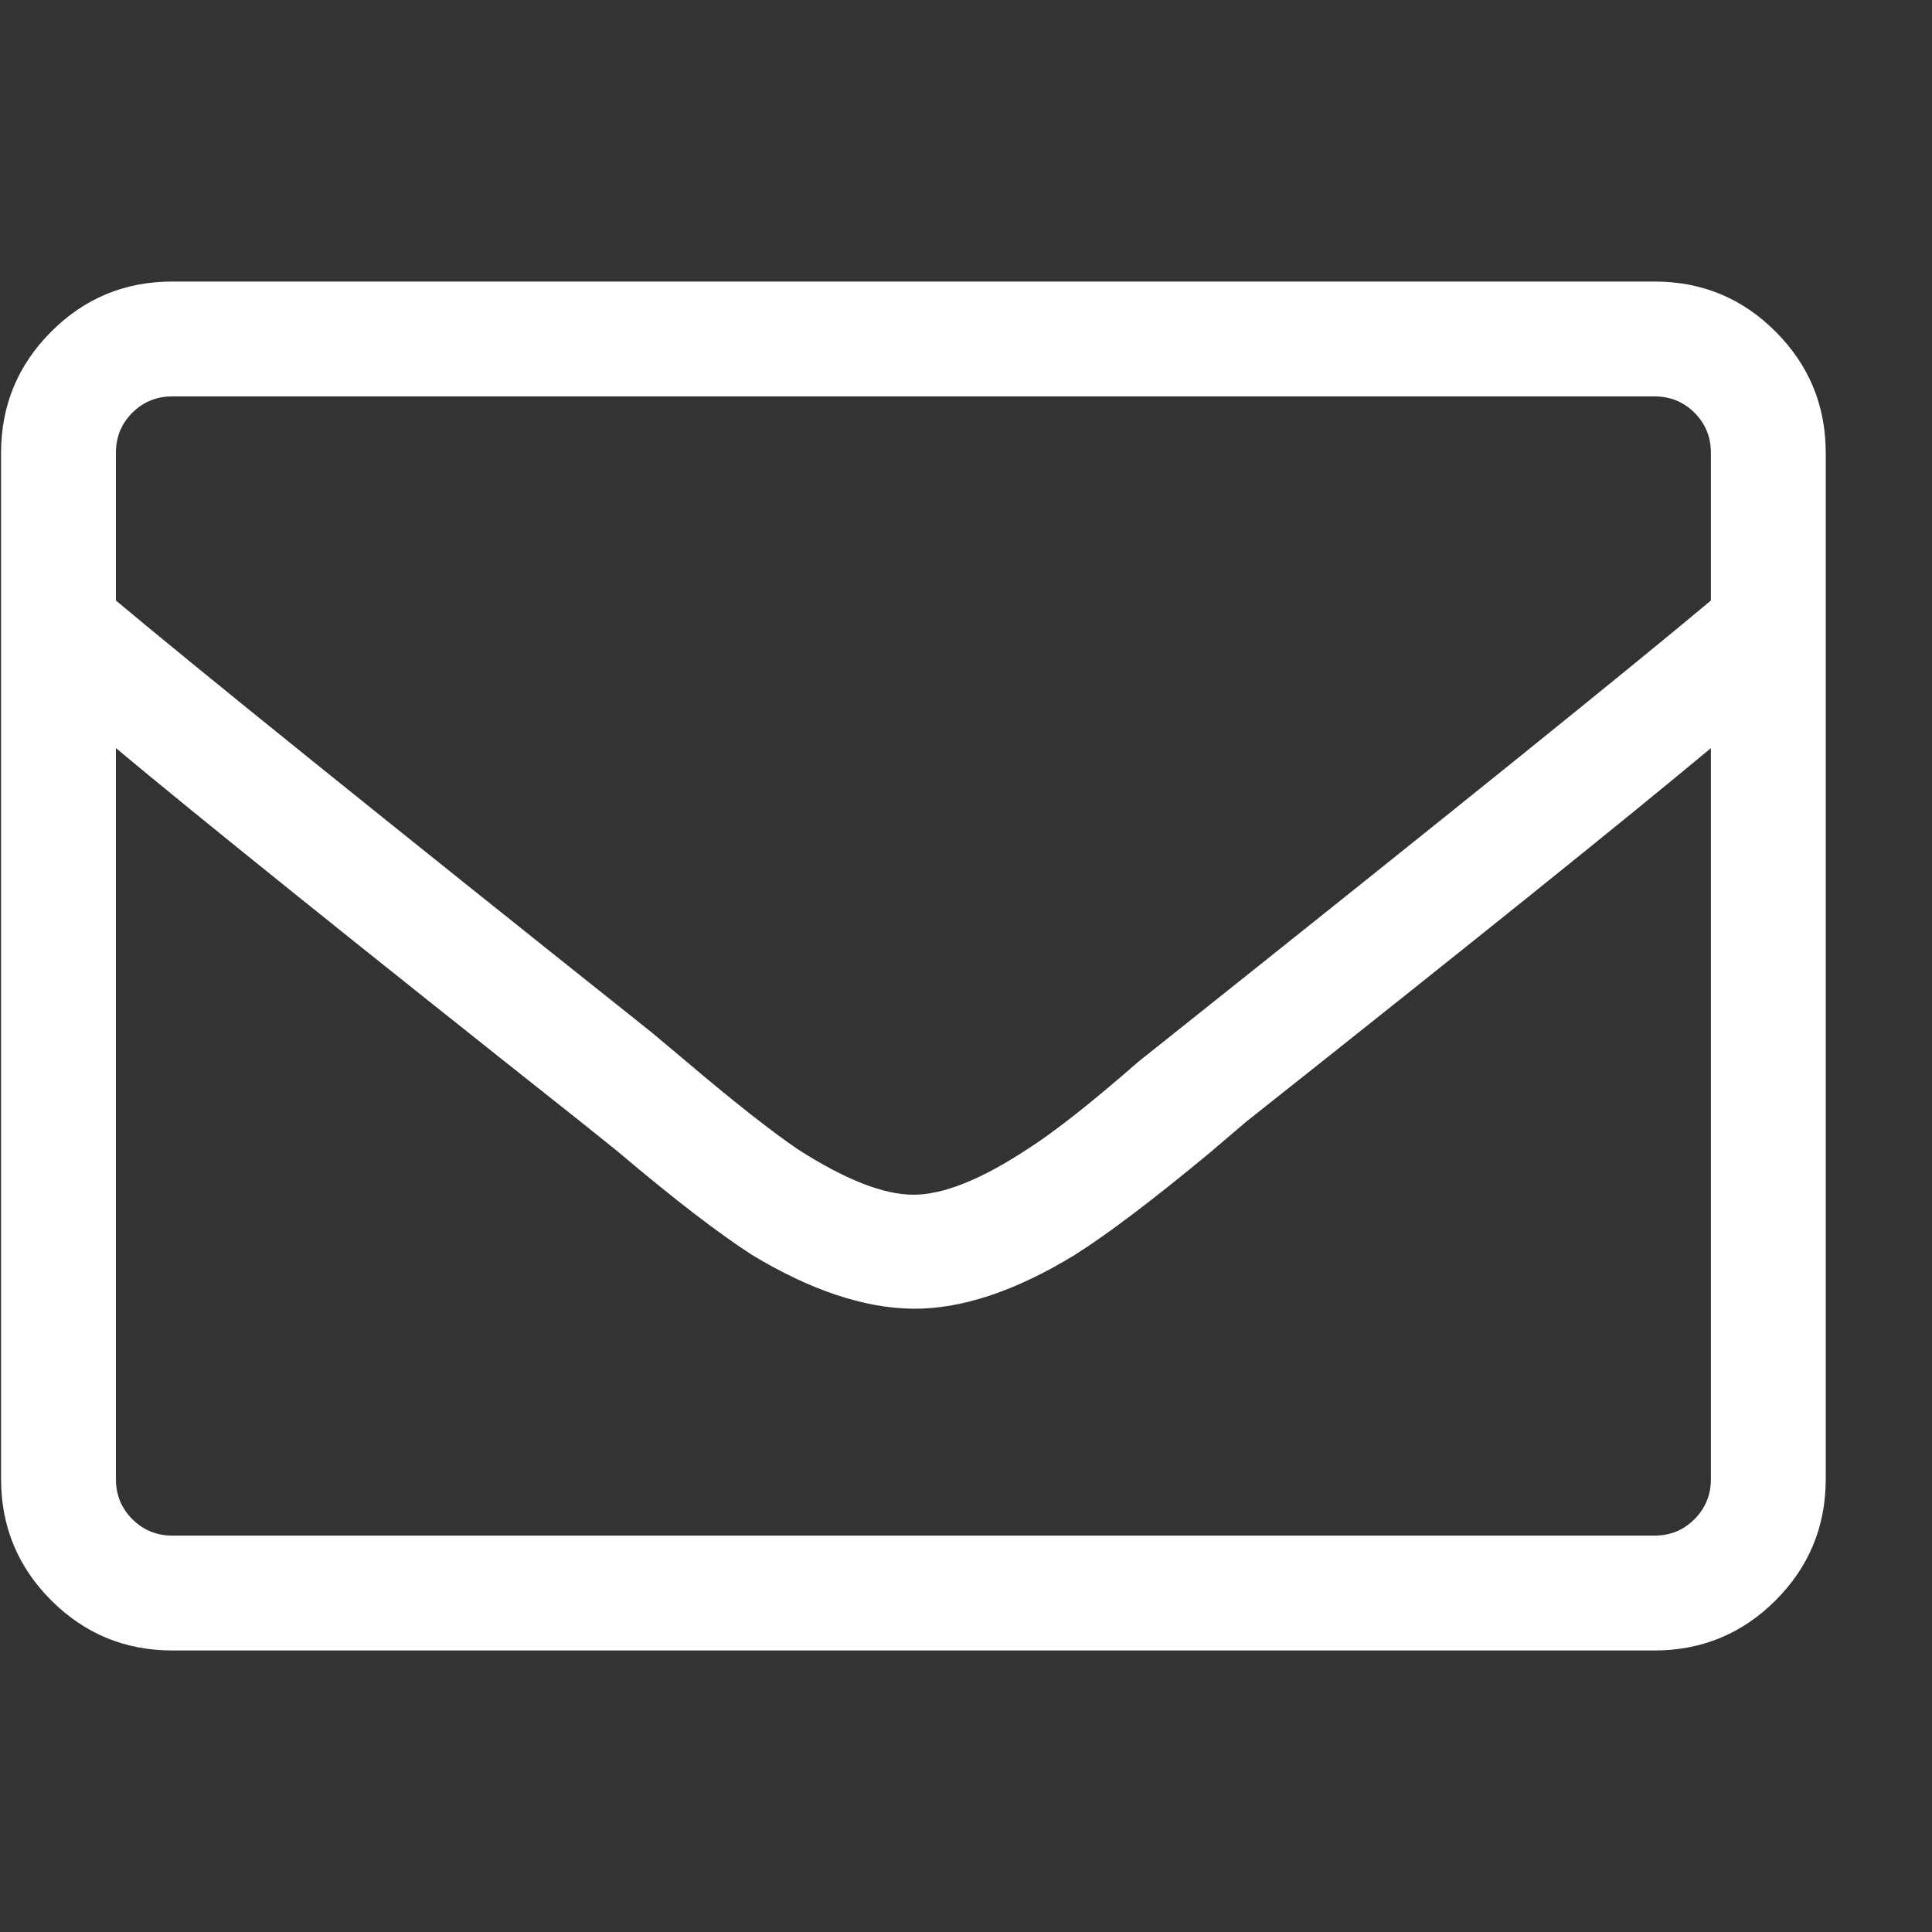<svg width="18" height="18" viewBox="0 0 18 18" fill="none" xmlns="http://www.w3.org/2000/svg">
<rect x="0" y="0" width="18" height="18" fill="#333333" stroke="none"/>
<path d="M15.414 2.623H1.606C1.165 2.623 0.788 2.778 0.477 3.09C0.166 3.401 0.01 3.778 0.01 4.219V13.78C0.01 14.222 0.166 14.599 0.477 14.91C0.788 15.221 1.165 15.377 1.606 15.377H15.414C15.855 15.377 16.232 15.221 16.543 14.91C16.854 14.599 17.01 14.222 17.01 13.78V4.219C17.01 3.778 16.854 3.401 16.543 3.09C16.232 2.778 15.855 2.623 15.414 2.623ZM1.606 3.693H15.414C15.561 3.693 15.685 3.744 15.787 3.845C15.889 3.947 15.94 4.072 15.94 4.219V5.595C15.17 6.24 13.506 7.582 10.947 9.62L10.607 9.891C10.166 10.276 9.821 10.548 9.571 10.707C9.141 10.99 8.787 11.131 8.51 11.131C8.233 11.131 7.873 10.99 7.432 10.707C7.183 10.537 6.837 10.265 6.396 9.891L6.073 9.62C3.514 7.582 1.85 6.24 1.08 5.595V4.219C1.08 4.072 1.131 3.947 1.233 3.845C1.335 3.744 1.459 3.693 1.606 3.693ZM15.414 14.307H1.606C1.459 14.307 1.335 14.256 1.233 14.154C1.131 14.052 1.08 13.928 1.08 13.78V6.97C1.839 7.604 3.282 8.765 5.411 10.452L5.75 10.724C6.271 11.165 6.69 11.488 7.007 11.692C7.55 12.02 8.049 12.187 8.502 12.193C8.954 12.198 9.458 12.031 10.013 11.692C10.319 11.499 10.738 11.182 11.27 10.741L11.609 10.452C13.738 8.765 15.181 7.604 15.94 6.97V13.78C15.94 13.928 15.889 14.052 15.787 14.154C15.685 14.256 15.561 14.307 15.414 14.307Z" fill="white"/>
</svg>
